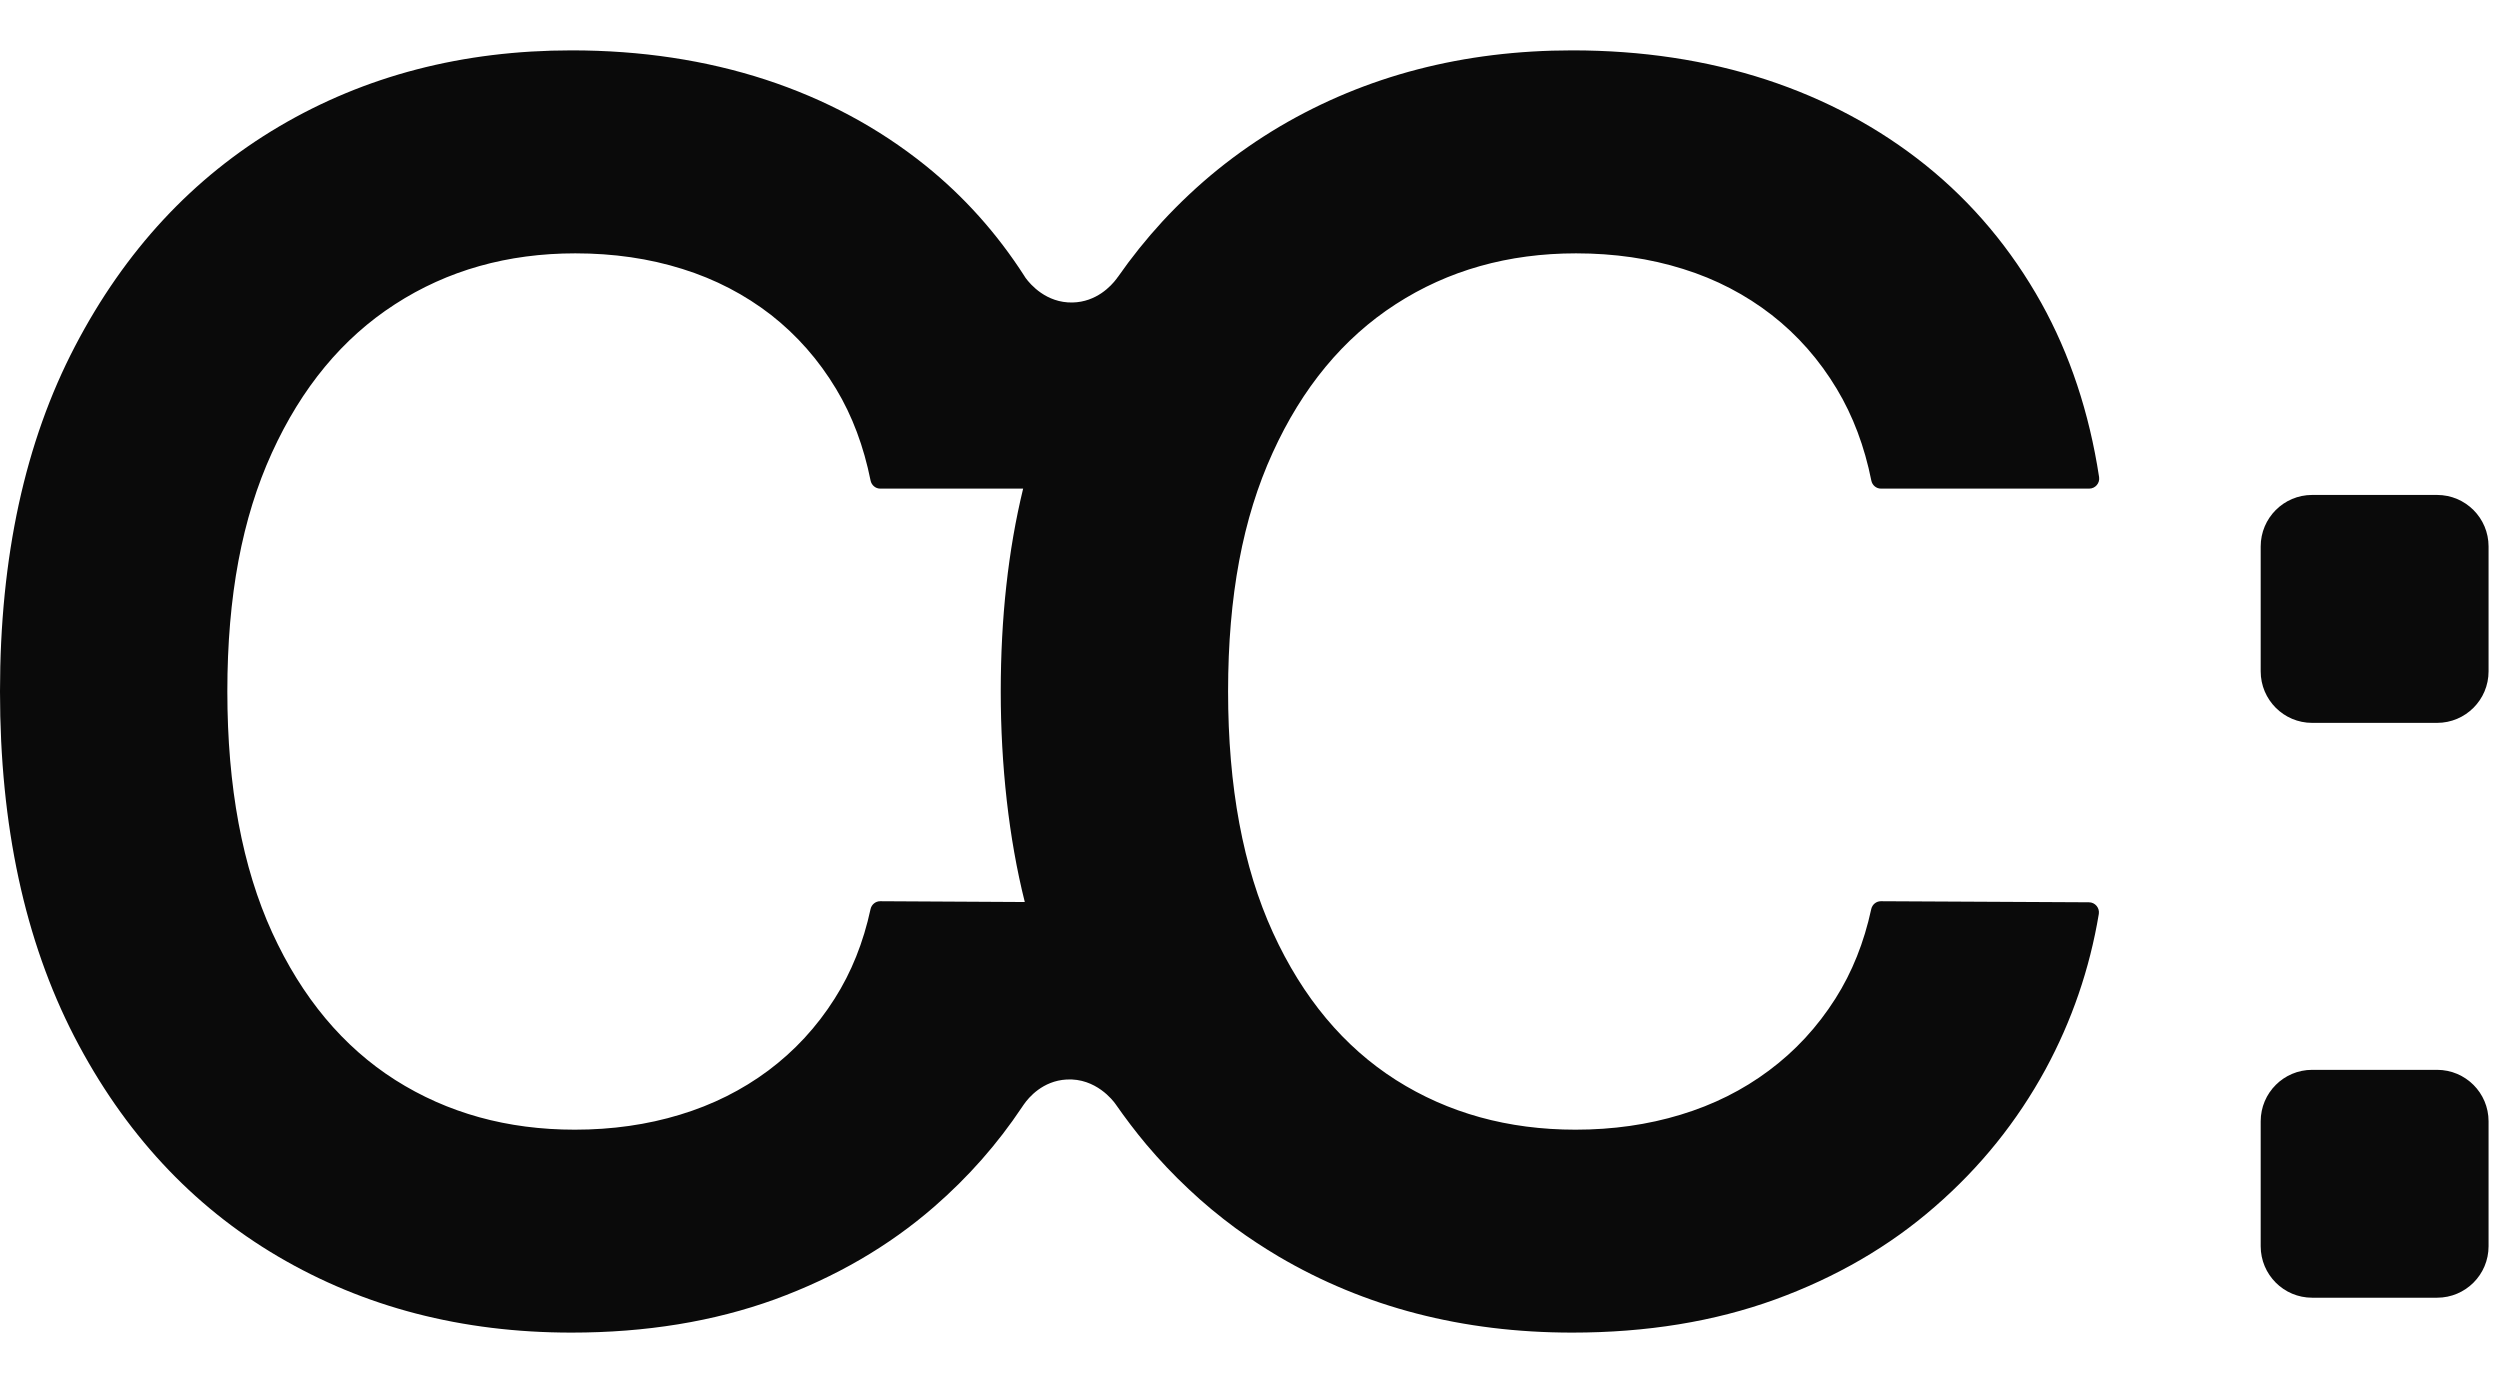 <svg width="47" height="26" viewBox="0 0 47 26" fill="none" xmlns="http://www.w3.org/2000/svg">
<path d="M39.275 16.963L35.36 16.943C35.273 16.943 35.198 17.005 35.179 17.092C35.044 17.718 34.82 18.279 34.505 18.775C34.165 19.311 33.748 19.76 33.255 20.127C32.764 20.494 32.21 20.771 31.594 20.957C30.98 21.144 30.321 21.238 29.619 21.238C28.352 21.238 27.224 20.926 26.244 20.304C25.264 19.68 24.492 18.758 23.931 17.532C23.37 16.305 23.088 14.794 23.088 12.999C23.088 11.204 23.365 9.74 23.925 8.514C24.482 7.289 25.253 6.357 26.238 5.72C27.224 5.082 28.355 4.763 29.63 4.763C30.347 4.763 31.018 4.86 31.641 5.056C32.262 5.249 32.817 5.54 33.307 5.92C33.797 6.302 34.204 6.766 34.532 7.312C34.837 7.82 35.053 8.394 35.181 9.035C35.198 9.121 35.272 9.186 35.362 9.186H39.277C39.391 9.186 39.48 9.084 39.463 8.969C39.277 7.752 38.912 6.66 38.377 5.697C37.808 4.678 37.084 3.815 36.206 3.108C35.326 2.402 34.326 1.865 33.205 1.497C32.081 1.131 30.867 0.947 29.56 0.947C27.512 0.947 25.68 1.424 24.06 2.378C23.652 2.62 23.261 2.891 22.892 3.189C22.523 3.488 22.175 3.816 21.851 4.166C21.55 4.494 21.27 4.843 21.015 5.209C21.011 5.212 21.008 5.214 21.007 5.219C21.001 5.227 20.995 5.235 20.988 5.245C20.889 5.375 20.615 5.677 20.163 5.687C19.669 5.697 19.369 5.345 19.282 5.226C19.276 5.217 19.272 5.211 19.268 5.205C19.267 5.201 19.264 5.198 19.263 5.197C19.261 5.194 19.26 5.192 19.259 5.189C19.257 5.188 19.257 5.187 19.257 5.187C18.742 4.386 18.121 3.692 17.393 3.107C16.513 2.401 15.513 1.864 14.389 1.496C13.266 1.131 12.054 0.947 10.746 0.947C8.699 0.947 6.867 1.423 5.247 2.378C3.628 3.334 2.349 4.71 1.41 6.51C0.47 8.309 0 10.472 0 12.999C0 15.527 0.467 17.682 1.396 19.486C2.328 21.288 3.604 22.666 5.224 23.62C6.844 24.574 8.683 25.053 10.745 25.053C12.144 25.053 13.414 24.845 14.562 24.43C15.707 24.011 16.707 23.431 17.563 22.686C18.204 22.129 18.752 21.506 19.211 20.818C19.219 20.808 19.226 20.796 19.234 20.784C19.239 20.778 19.243 20.772 19.248 20.764C19.34 20.631 19.603 20.321 20.049 20.295C20.605 20.262 20.931 20.699 20.968 20.751C20.97 20.752 20.97 20.753 20.971 20.755C21.154 21.017 21.347 21.273 21.551 21.516C21.8 21.811 22.066 22.092 22.347 22.355C22.625 22.618 22.92 22.862 23.228 23.089C23.488 23.279 23.759 23.456 24.036 23.621C25.656 24.575 27.497 25.053 29.559 25.053C30.956 25.053 32.228 24.846 33.374 24.43C34.52 24.012 35.52 23.432 36.375 22.686C37.232 21.943 37.923 21.081 38.455 20.105C38.951 19.19 39.286 18.215 39.458 17.181C39.475 17.068 39.388 16.963 39.272 16.963H39.275ZM16.547 16.943C16.46 16.943 16.385 17.005 16.366 17.092C16.231 17.718 16.007 18.279 15.691 18.775C15.352 19.311 14.934 19.76 14.443 20.127C13.95 20.494 13.397 20.771 12.781 20.957C12.167 21.144 11.508 21.238 10.805 21.238C9.537 21.238 8.412 20.926 7.431 20.304C6.451 19.68 5.679 18.758 5.117 17.532C4.557 16.305 4.274 14.794 4.274 12.999C4.274 11.204 4.552 9.74 5.111 8.514C5.669 7.289 6.439 6.357 7.426 5.72C8.412 5.082 9.542 4.763 10.816 4.763C11.534 4.763 12.205 4.86 12.828 5.056C13.448 5.249 14.004 5.54 14.495 5.92C14.982 6.302 15.391 6.766 15.719 7.312C16.025 7.82 16.238 8.394 16.367 9.035C16.385 9.121 16.459 9.186 16.548 9.186H19.235C18.953 10.348 18.814 11.62 18.814 13C18.814 14.38 18.964 15.755 19.266 16.958L16.546 16.943L16.547 16.943Z" fill="#0A0A0A"/>
<path d="M45.817 9.305H43.468C42.934 9.305 42.501 9.739 42.501 10.273V12.622C42.501 13.156 42.934 13.59 43.468 13.59H45.817C46.352 13.59 46.785 13.156 46.785 12.622V10.273C46.785 9.739 46.352 9.305 45.817 9.305Z" fill="#0A0A0A"/>
<path d="M45.817 20.113H43.468C42.934 20.113 42.501 20.546 42.501 21.08V23.429C42.501 23.964 42.934 24.397 43.468 24.397H45.817C46.352 24.397 46.785 23.964 46.785 23.429V21.08C46.785 20.546 46.352 20.113 45.817 20.113Z" fill="#0A0A0A"/>
</svg>
